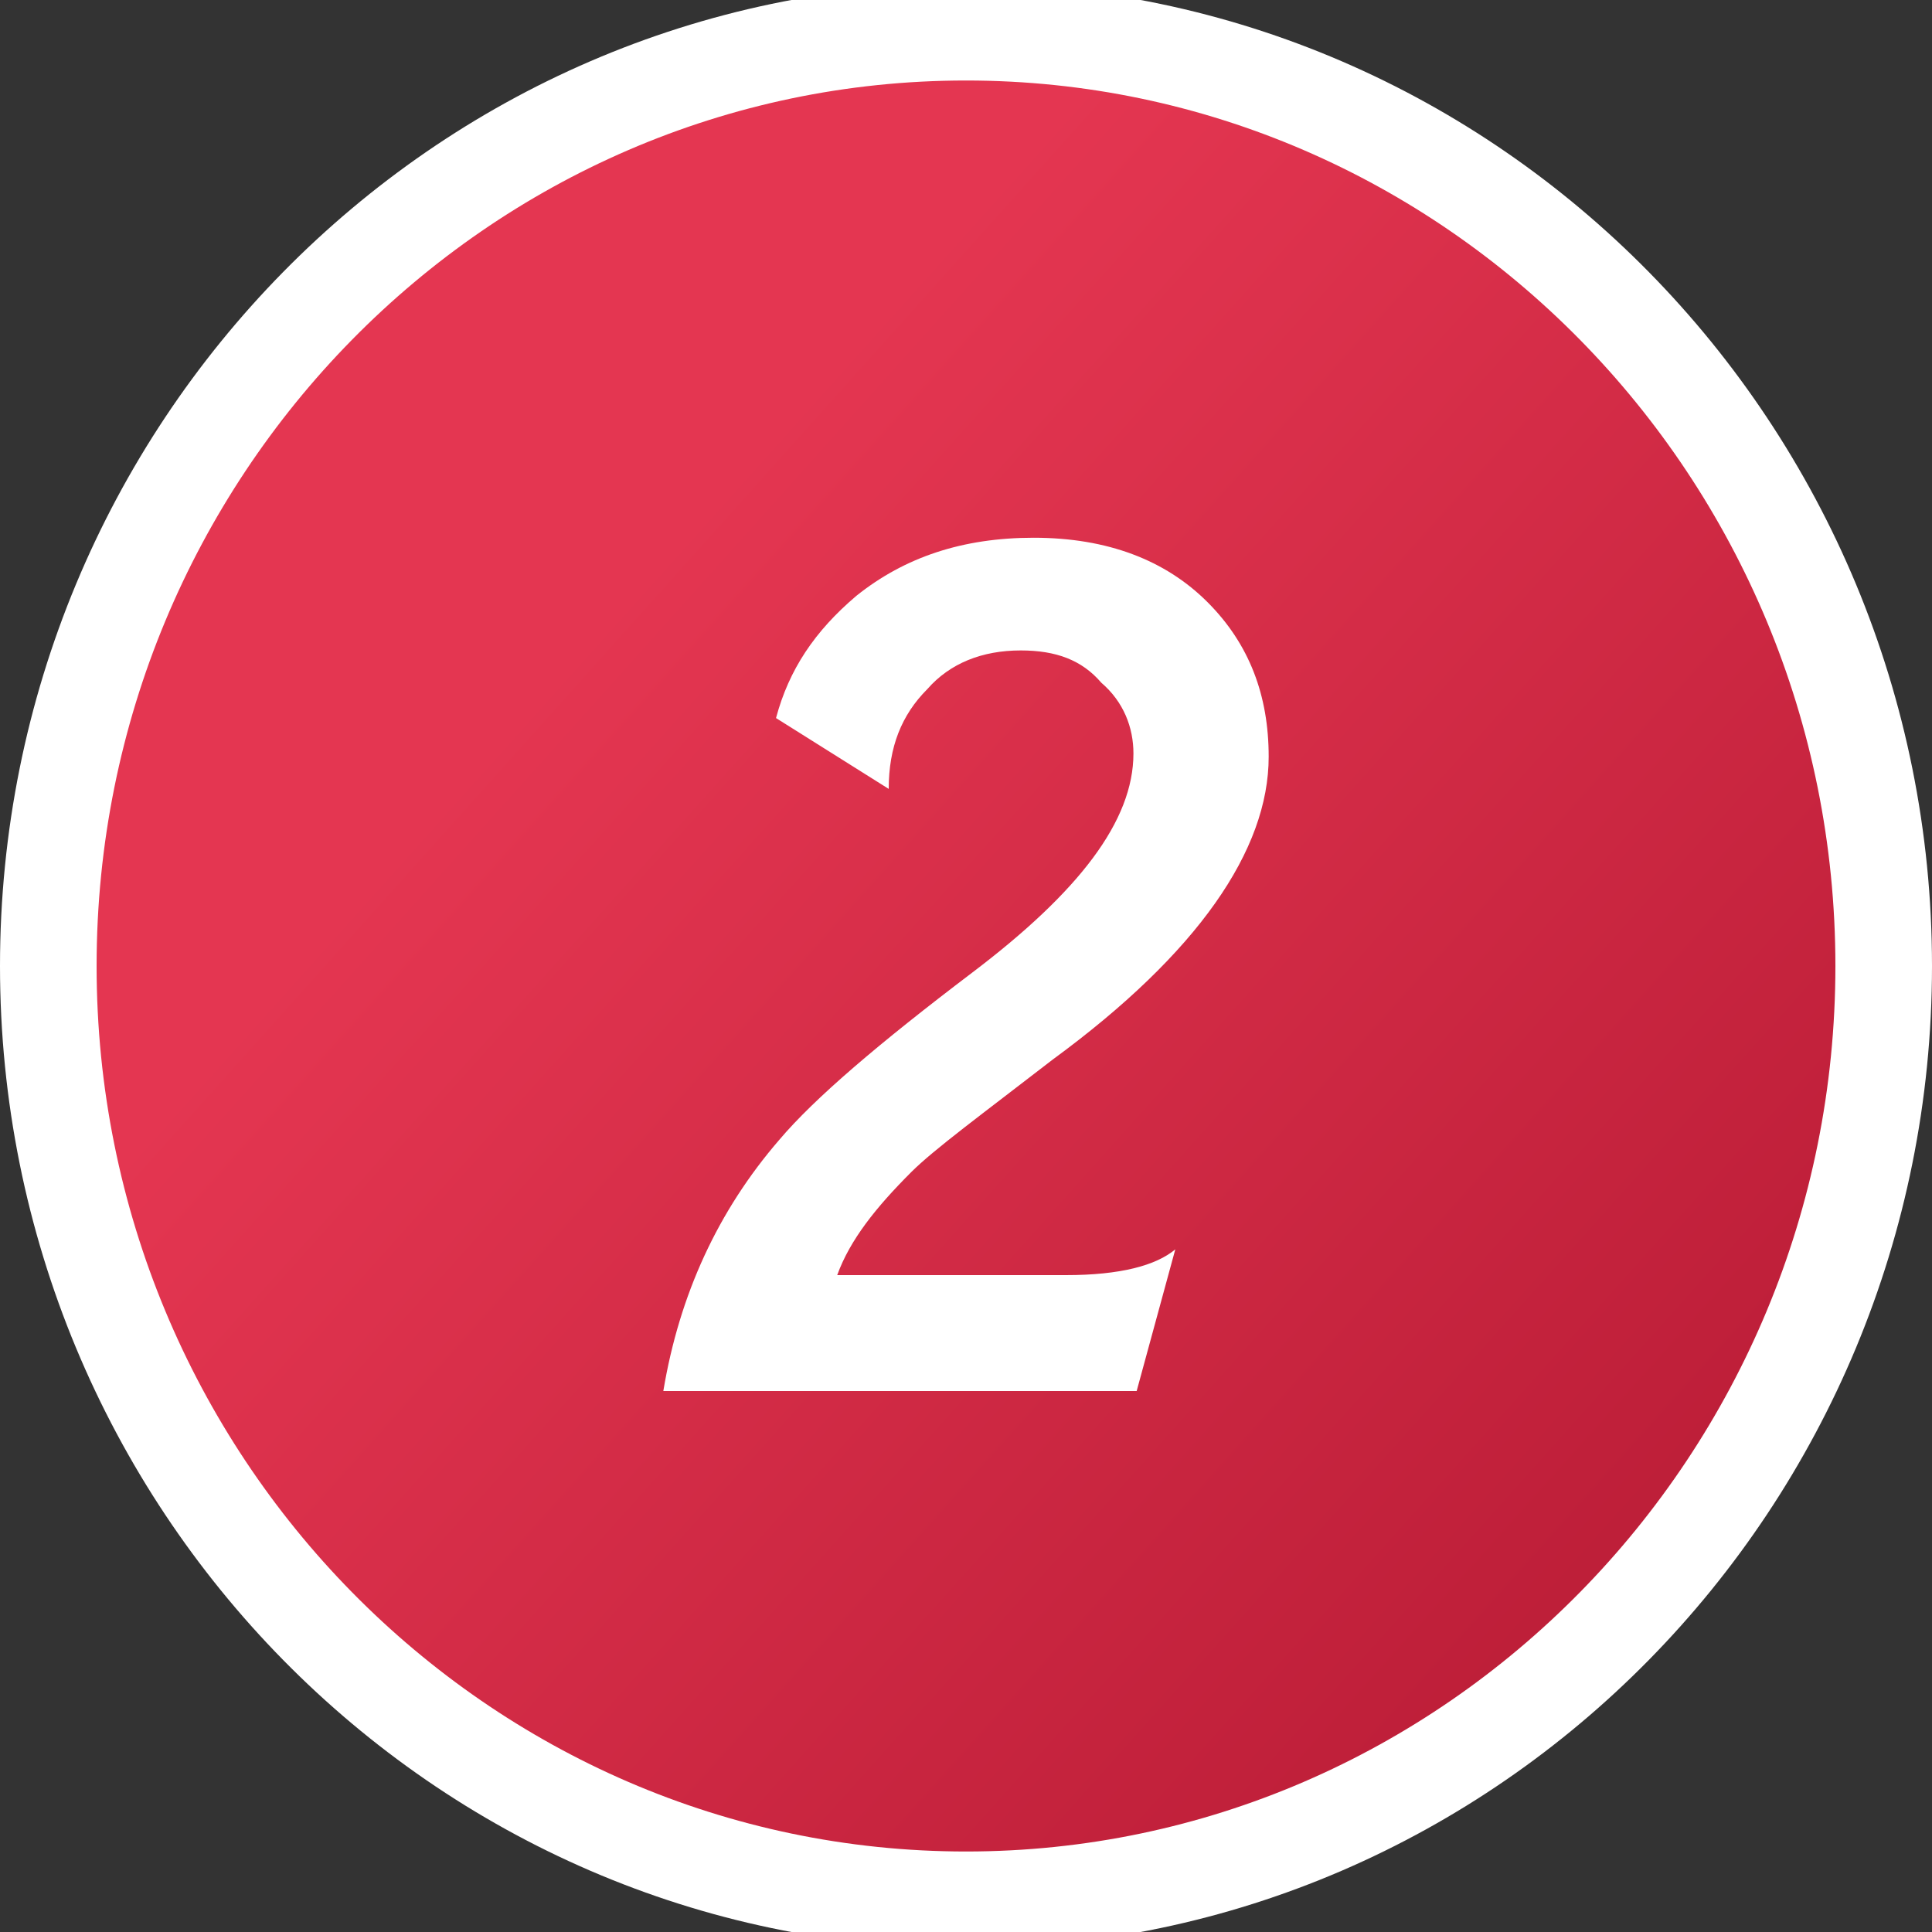 <?xml version="1.0" encoding="utf-8"?>
<!-- Generator: Adobe Illustrator 23.1.0, SVG Export Plug-In . SVG Version: 6.00 Build 0)  -->
<svg version="1.1" xmlns="http://www.w3.org/2000/svg" xmlns:xlink="http://www.w3.org/1999/xlink" x="0px" y="0px"
	 viewBox="0 0 60 60" style="enable-background:new 0 0 60 60;" xml:space="preserve">
<rect x="0" y="0" width="60" height="60" fill="#333333" stroke="none"/>
<style type="text/css">
	.st0{fill:url(#SVGID_1_);stroke:#FFFFFF;stroke-width:3;}
	.st1{display:none;}
	.st2{display:inline;fill:#FFFFFF;}
	.st3{fill:#FFFFFF;}
</style>
<g id="Capa_1">
	
		<linearGradient id="SVGID_1_" gradientUnits="userSpaceOnUse" x1="61.791" y1="2.498" x2="18.291" y2="41.498" gradientTransform="matrix(1 0 0 -1 0 61)">
		<stop  offset="0" style="stop-color:#B01630"/>
		<stop  offset="1" style="stop-color:#E43651"/>
	</linearGradient>
	<path class="st0" d="M58.5,30c0,16-12.8,29-28.5,29S1.5,46,1.5,30S14.3,1,30,1S58.5,14,58.5,30z"/>
</g>
<g id="Capa_2" class="st1">
	<path class="st2" d="M35,17.1l-5.4,23.5c-0.2,0.7-0.1,1.4,0.1,2.2h-5.1c0.5-0.7,0.8-1.4,1-2.2l4.6-19.5c0.2-0.9,0.1-1.7-0.4-2.3
		L35,17.1z"/>
</g>
<g id="Capa_3">
	<path class="st3" d="M39.4,23.5c0,2.9-2.2,6.1-6.7,9.4c-2.2,1.7-3.7,2.8-4.4,3.5c-1.1,1.1-1.9,2.1-2.3,3.2h7.1
		c1.7,0,2.8-0.3,3.4-0.8l-1.2,4.4H20.6c0.5-3,1.7-5.6,3.6-7.8c1.1-1.3,3.1-3,6-5.2c3.3-2.5,5-4.7,5-6.8c0-0.8-0.3-1.6-1-2.2
		c-0.6-0.7-1.4-1-2.5-1c-1.2,0-2.2,0.4-2.9,1.2c-0.8,0.8-1.2,1.8-1.2,3.1l-3.5-2.2c0.4-1.5,1.2-2.7,2.5-3.8c1.5-1.2,3.3-1.8,5.5-1.8
		c2.3,0,4.1,0.7,5.4,2C38.8,20,39.4,21.6,39.4,23.5z"/>
</g>
<g id="Capa_4" class="st1">
	<path class="st2" d="M39,23.1c0,2.5-1.4,4.5-4.3,6.2c0.8,0.3,1.6,1,2.2,2c0.6,1,0.9,2.1,0.9,3.3c0,2.5-0.7,4.5-2.2,6.1
		c-1.6,1.8-4,2.8-7,2.8c-2.4,0-4.3-0.6-5.7-1.9c-1.3-1.1-1.9-2.3-1.9-3.7c0-1.1,0.6-2.4,1.9-3.9c0.3,2,1,3.5,2.1,4.5
		c1,1,2.2,1.4,3.7,1.4c1.5,0,2.8-0.5,3.6-1.4c0.9-0.9,1.4-2.2,1.4-3.9c0-1.1-0.4-2-1.2-2.7c-0.7-0.6-1.4-0.9-2.2-0.9h-1.7l1.1-3.6
		c0.4,0.1,0.9,0.2,1.5,0.2c1,0,1.9-0.4,2.7-1.2c0.8-0.8,1.3-1.8,1.3-3.1c0-1-0.3-1.8-0.9-2.4c-0.6-0.6-1.4-0.8-2.5-0.8
		c-1.2,0-2.2,0.4-2.9,1.2c-0.7,0.8-1.1,1.8-1.2,3.1l-3.5-2.2c0.4-1.5,1.2-2.7,2.5-3.8c1.5-1.2,3.3-1.8,5.5-1.8c2.2,0,3.9,0.7,5.2,2
		C38.4,19.8,39,21.3,39,23.1z"/>
</g>
<g id="Capa_5" class="st1">
	<path class="st2" d="M38.2,17.3c-0.3,0.5-0.5,1.2-0.7,2.2l-2.9,12.9H36c0.6,0,1.3-0.1,1.9-0.3L37.1,36h-3.4l-1,4.4
		c-0.2,0.7-0.2,1.5,0.1,2.2h-5.1c0.4-0.6,0.8-1.4,1-2.4l1.1-4.3h-9.9l0.7-3.4l11.9-15.2H38.2z M32.9,21.9l-8.2,10.5h5.8L32.9,21.9z"
		/>
</g>
</svg>
